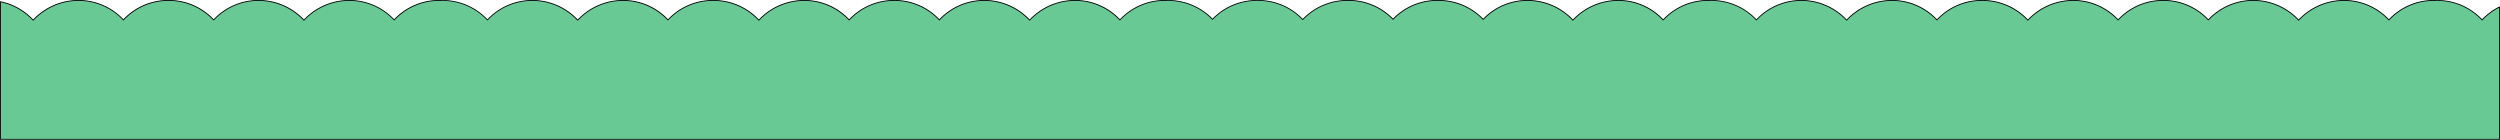 <?xml version="1.0" encoding="UTF-8"?> <svg xmlns="http://www.w3.org/2000/svg" viewBox="0 0 2816.17 157.42"><defs><style>.cls-1{fill:#69c995;}</style></defs><g id="Layer_2" data-name="Layer 2"><g id="Layer_1-2" data-name="Layer 1"><path class="cls-1" d="M2815.67,7.84V156.92H.5V1.94A69.58,69.58,0,0,1,37.35,22.73,69.54,69.54,0,0,1,139,22.46a69.35,69.35,0,0,1,50.7-22H190a69.35,69.35,0,0,1,50.7,22,69.54,69.54,0,0,1,101.68.27A69.54,69.54,0,0,1,444,22.46a69.35,69.35,0,0,1,50.7-22c.62,0,1.21,0,1.81.05S497.74.5,498.36.5a69.38,69.38,0,0,1,50.7,22,69.5,69.5,0,0,1,101.65.27,69.54,69.54,0,0,1,101.68-.27,69.4,69.4,0,0,1,50.7-22h.77a69.42,69.42,0,0,1,51,22.23,69.54,69.54,0,0,1,101.68-.27,69.33,69.33,0,0,1,50.7-22h.25a69.35,69.35,0,0,1,50.7,22,69.54,69.54,0,0,1,101.68.27,69.54,69.54,0,0,1,101.68-.27,69.33,69.33,0,0,1,50.7-22c.62,0,1.21,0,1.81.05s1.19-.05,1.81-.05a69.38,69.38,0,0,1,50,21.24,69.16,69.16,0,0,1,50-21.24h1.41A69.33,69.33,0,0,1,1467.51,22,69.46,69.46,0,0,1,1517.79.5h1.39a69.29,69.29,0,0,1,50,21.24A69.28,69.28,0,0,1,1619.2.5h1.38a69.41,69.41,0,0,1,50.16,21.36,69.5,69.5,0,0,1,101.08.87,69.54,69.54,0,0,1,101.68-.27,69.36,69.36,0,0,1,50.7-22c.62,0,1.22,0,1.81.05s1.19-.05,1.81-.05a69.42,69.42,0,0,1,50.71,22,69.5,69.5,0,0,1,101.65.27,69.54,69.54,0,0,1,101.68-.27,69.38,69.38,0,0,1,50.7-22h.77a69.42,69.42,0,0,1,51,22.23A69.54,69.54,0,0,1,2386,22.46a69.36,69.36,0,0,1,50.7-22h.25a69.33,69.33,0,0,1,50.7,22,69.54,69.54,0,0,1,101.68.27A69.54,69.54,0,0,1,2691,22.46a69.35,69.35,0,0,1,50.7-22c.62,0,1.22,0,1.81.05s1.19-.05,1.81-.05a69.38,69.38,0,0,1,50.7,22A69.4,69.4,0,0,1,2815.67,7.84Z"></path><path d="M2815.67,157.42H.5a.5.5,0,0,1-.5-.5V1.94a.53.53,0,0,1,.18-.39.49.49,0,0,1,.42-.1A69.67,69.67,0,0,1,37.35,22a70.38,70.38,0,0,1,51-22A69.38,69.38,0,0,1,139,21.73,69.37,69.37,0,0,1,189.73,0H190a69.37,69.37,0,0,1,50.7,21.73A69.38,69.38,0,0,1,291.38,0a70.38,70.38,0,0,1,51,22,70.38,70.38,0,0,1,51-22A69.39,69.39,0,0,1,444,21.73,69.37,69.37,0,0,1,494.74,0c.63,0,1.23,0,1.83.05s1.16,0,1.79,0a69.45,69.45,0,0,1,50.7,21.73A69.38,69.38,0,0,1,599.76,0a70.25,70.25,0,0,1,51,22,70.41,70.41,0,0,1,51-22,69.37,69.37,0,0,1,50.7,21.73A69.47,69.47,0,0,1,803.09,0h.77a70.4,70.4,0,0,1,51,22,70.38,70.38,0,0,1,51-22,69.39,69.39,0,0,1,50.71,21.73A69.37,69.37,0,0,1,1007.22,0h.25a69.37,69.37,0,0,1,50.7,21.73A69.37,69.37,0,0,1,1108.87,0a70.4,70.4,0,0,1,51,22,70.38,70.38,0,0,1,51-22,69.39,69.39,0,0,1,50.71,21.73A69.37,69.37,0,0,1,1312.23,0c.62,0,1.22,0,1.82.05s1.17,0,1.8,0a69.59,69.59,0,0,1,50,21,69.33,69.33,0,0,1,50-21h1.41a69.39,69.39,0,0,1,50.26,21.29A69.57,69.57,0,0,1,1517.79,0h1.39a69.46,69.46,0,0,1,50,21,69.43,69.43,0,0,1,50-21h1.38a69.5,69.5,0,0,1,50.16,21.14A69.37,69.37,0,0,1,1720.85,0a70.38,70.38,0,0,1,51,22,70.4,70.4,0,0,1,51-22,69.37,69.37,0,0,1,50.7,21.73A69.39,69.39,0,0,1,1924.21,0c.62,0,1.22,0,1.82.05s1.17,0,1.79,0a69.47,69.47,0,0,1,50.71,21.73A69.37,69.37,0,0,1,2029.23,0a70.28,70.28,0,0,1,50.95,22,70.38,70.38,0,0,1,51-22,69.39,69.39,0,0,1,50.71,21.73A69.45,69.45,0,0,1,2232.56,0h.77a70.38,70.38,0,0,1,51,22,70.4,70.4,0,0,1,51-22A69.37,69.37,0,0,1,2386,21.73,69.38,69.38,0,0,1,2436.68,0h.25a69.37,69.37,0,0,1,50.7,21.73A69.39,69.39,0,0,1,2538.34,0a70.38,70.38,0,0,1,51,22,70.4,70.4,0,0,1,51-22A69.37,69.37,0,0,1,2691,21.73,69.38,69.38,0,0,1,2741.69,0c.63,0,1.23,0,1.83.05s1.16,0,1.79,0A69.45,69.45,0,0,1,2796,21.73a69.72,69.72,0,0,1,19.43-14.34.5.5,0,0,1,.49,0,.5.5,0,0,1,.24.43V156.92A.5.5,0,0,1,2815.67,157.42ZM1,156.42H2815.17V8.65a68.52,68.52,0,0,0-18.79,14.15.52.52,0,0,1-.73,0A68.49,68.49,0,0,0,2745.31,1c-.61,0-1.2,0-1.79.05s-1.21-.05-1.83-.05a68.42,68.42,0,0,0-50.34,21.8.51.51,0,0,1-.72,0A68.42,68.42,0,0,0,2640.29,1a69.37,69.37,0,0,0-50.61,22.07.52.52,0,0,1-.73,0A69.39,69.39,0,0,0,2538.34,1,68.39,68.39,0,0,0,2488,22.8a.52.52,0,0,1-.73,0A68.41,68.41,0,0,0,2436.93,1h-.25a68.42,68.42,0,0,0-50.34,21.8.51.51,0,0,1-.72,0A68.42,68.42,0,0,0,2335.28,1a69.37,69.37,0,0,0-50.61,22.07.52.52,0,0,1-.73,0A69.39,69.39,0,0,0,2233.33,1h-.77a68.49,68.49,0,0,0-50.34,21.8.48.48,0,0,1-.36.16h0a.52.52,0,0,1-.37-.16A68.39,68.39,0,0,0,2131.15,1a69.39,69.39,0,0,0-50.61,22.07.48.48,0,0,1-.36.16h0a.52.52,0,0,1-.37-.16A69.26,69.26,0,0,0,2029.23,1a68.41,68.41,0,0,0-50.34,21.8.5.5,0,0,1-.36.16h0a.52.52,0,0,1-.36-.16A68.49,68.49,0,0,0,1927.82,1c-.61,0-1.2,0-1.79.05s-1.21-.05-1.82-.05a68.39,68.39,0,0,0-50.34,21.8.52.52,0,0,1-.73,0A68.42,68.42,0,0,0,1822.8,1a69.37,69.37,0,0,0-50.61,22.07.52.52,0,0,1-.73,0A69.39,69.39,0,0,0,1720.85,1a68.39,68.39,0,0,0-49.75,21.21.53.53,0,0,1-.72,0A68.53,68.53,0,0,0,1620.58,1h-1.38a68.44,68.44,0,0,0-49.65,21.09.53.53,0,0,1-.72,0A68.48,68.48,0,0,0,1519.18,1h-1.39a68.55,68.55,0,0,0-49.92,21.36.53.53,0,0,1-.72,0A68.38,68.38,0,0,0,1417.25,1h-1.41a68.36,68.36,0,0,0-49.62,21.08.52.52,0,0,1-.72,0A68.64,68.64,0,0,0,1315.85,1c-.62,0-1.2,0-1.79.05s-1.22-.05-1.83-.05a68.41,68.41,0,0,0-50.34,21.8.52.52,0,0,1-.73,0A68.39,68.39,0,0,0,1210.82,1a69.39,69.39,0,0,0-50.61,22.07.52.52,0,0,1-.73,0A69.37,69.37,0,0,0,1108.87,1a68.42,68.42,0,0,0-50.34,21.8.51.51,0,0,1-.72,0A68.42,68.42,0,0,0,1007.47,1h-.25a68.41,68.41,0,0,0-50.34,21.8.52.52,0,0,1-.73,0A68.39,68.39,0,0,0,905.81,1a69.35,69.35,0,0,0-50.6,22.07.53.53,0,0,1-.74,0A69.36,69.36,0,0,0,803.86,1h-.77a68.47,68.47,0,0,0-50.33,21.8.52.52,0,0,1-.37.16h0a.48.48,0,0,1-.36-.16A68.42,68.42,0,0,0,701.69,1a69.39,69.39,0,0,0-50.61,22.07.51.51,0,0,1-.37.16h0a.5.5,0,0,1-.36-.16A69.26,69.26,0,0,0,599.76,1a68.42,68.42,0,0,0-50.34,21.8.48.48,0,0,1-.36.16h0a.48.48,0,0,1-.36-.16A68.49,68.49,0,0,0,498.36,1c-.61,0-1.2,0-1.79.05S495.35,1,494.74,1A68.41,68.41,0,0,0,444.4,22.8a.52.52,0,0,1-.73,0A68.39,68.39,0,0,0,393.33,1a69.35,69.35,0,0,0-50.6,22.07.53.53,0,0,1-.74,0A69.36,69.36,0,0,0,291.38,1a68.38,68.38,0,0,0-50.33,21.8.52.52,0,0,1-.73,0A68.42,68.42,0,0,0,190,1h-.25a68.41,68.41,0,0,0-50.34,21.8.52.52,0,0,1-.73,0A68.38,68.38,0,0,0,88.33,1,69.36,69.36,0,0,0,37.72,23.07a.53.53,0,0,1-.74,0A68.75,68.75,0,0,0,1,2.55Z"></path></g></g></svg> 